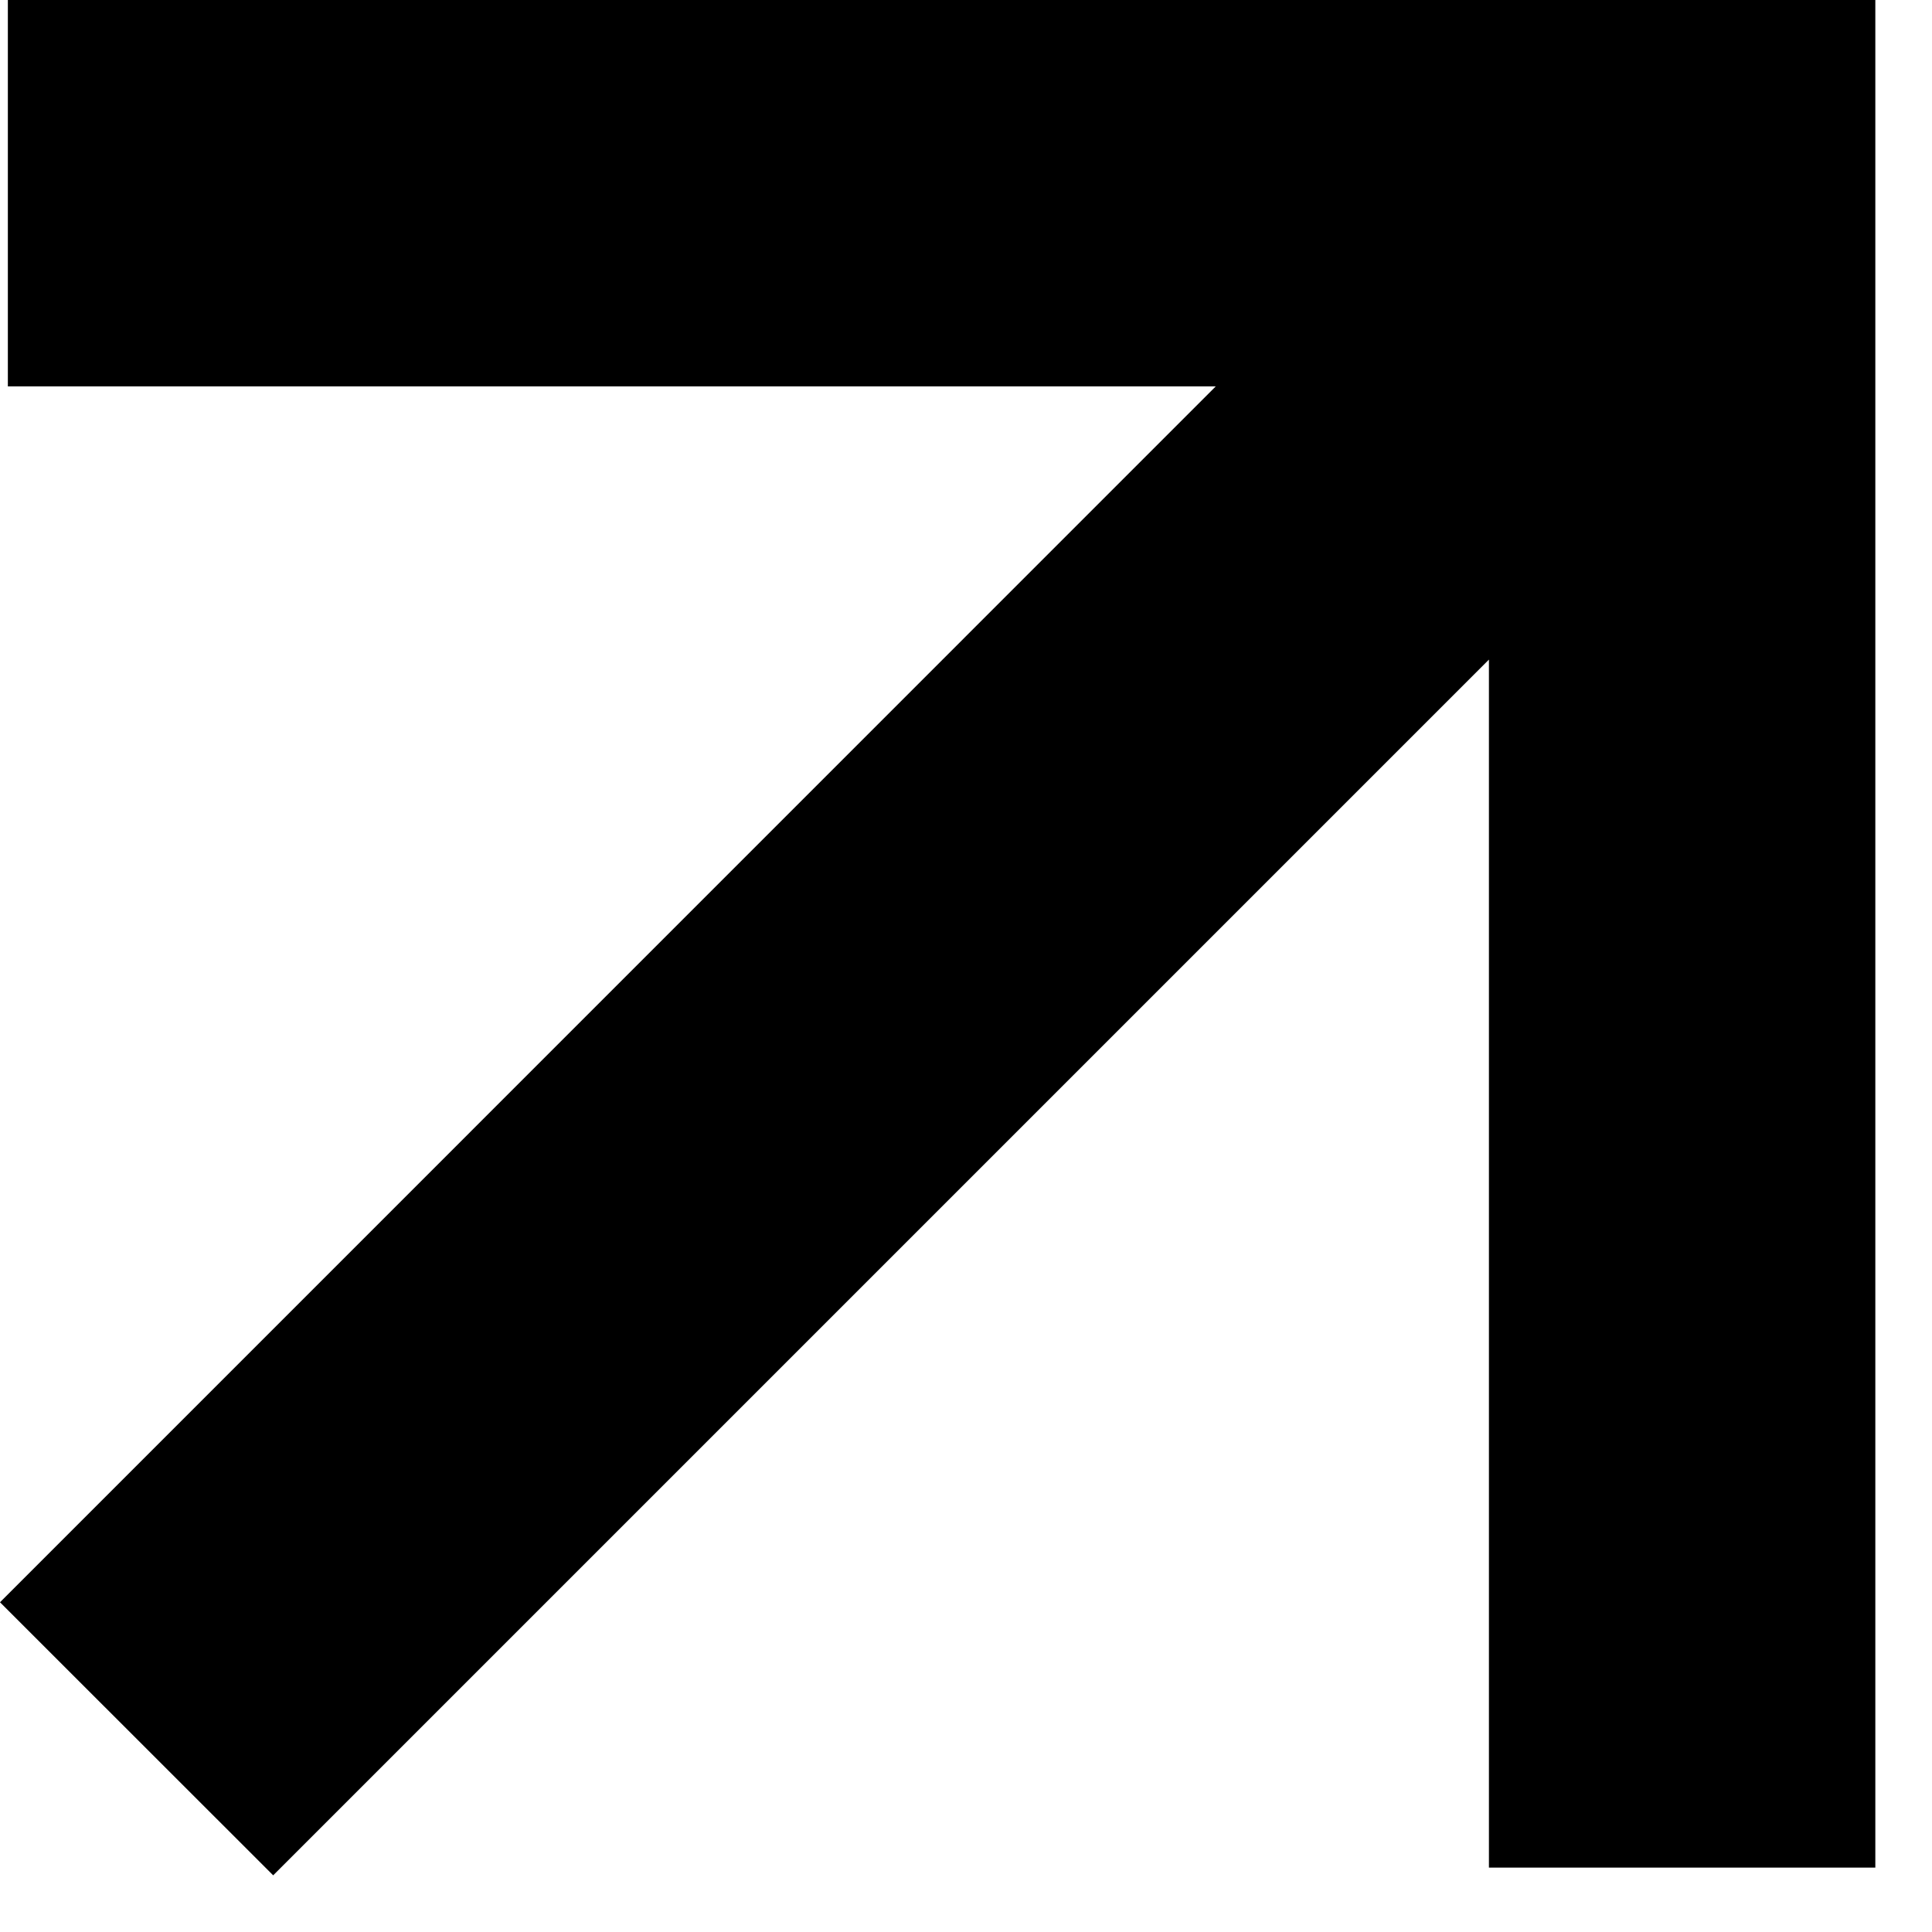 <svg xmlns="http://www.w3.org/2000/svg" width="15" height="15" viewBox="0 0 15 15" fill="none"><path d="M14.56 14.5H11.56V5.121L2.121 14.56L0 12.44L9.439 3H0.061V0H14.56V14.5Z" fill="black"></path></svg>
